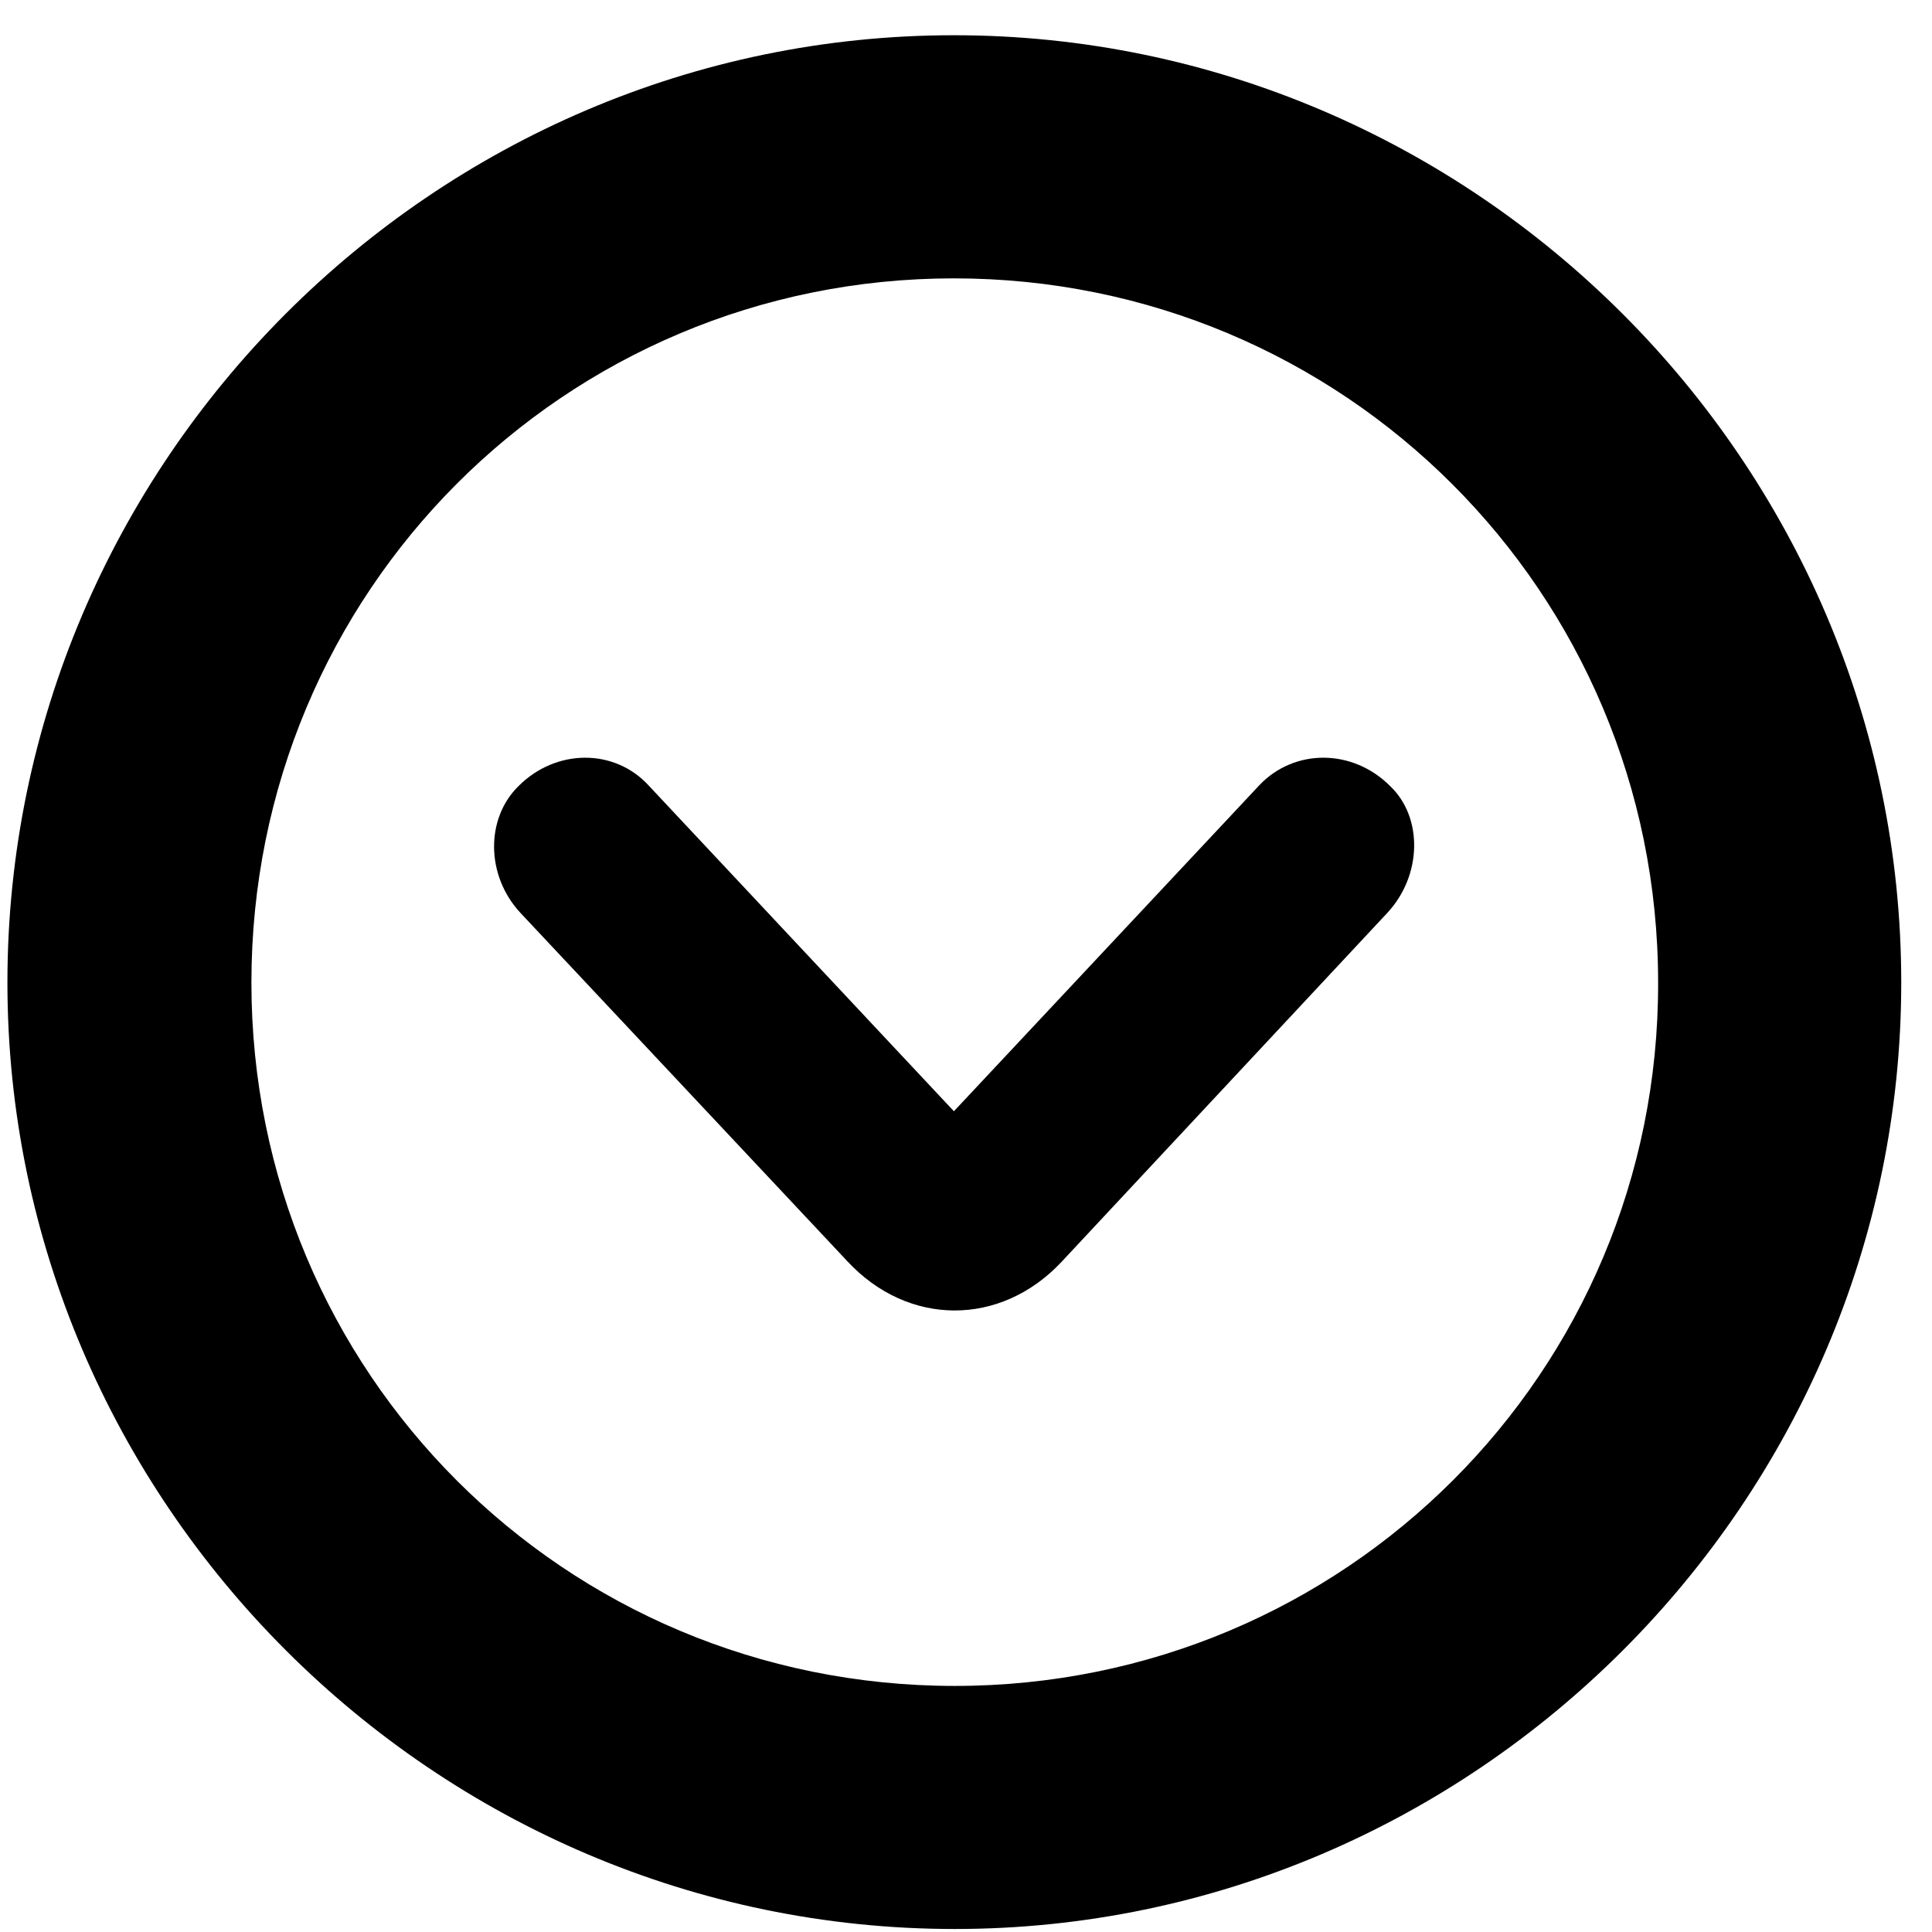 <svg width="38" height="38" viewBox="0 0 38 38" fill="none" xmlns="http://www.w3.org/2000/svg">
<path d="M18.779 37.941C28.992 37.941 37.395 29.539 37.395 19.326C37.395 9.096 28.992 0.693 18.762 0.693C8.531 0.693 0.146 9.096 0.146 19.326C0.146 29.539 8.549 37.941 18.779 37.941ZM18.779 33.16C11.098 33.16 4.945 26.99 4.945 19.326C4.945 11.645 11.098 5.475 18.762 5.475C26.426 5.475 32.613 11.645 32.613 19.326C32.631 26.99 26.443 33.16 18.779 33.16ZM20.871 24.828L27.287 17.955C27.973 17.217 27.99 16.074 27.34 15.459C26.602 14.721 25.459 14.721 24.773 15.441L18.762 21.857L12.75 15.441C12.082 14.721 10.94 14.721 10.201 15.459C9.551 16.092 9.551 17.217 10.236 17.955L16.67 24.811C17.865 26.094 19.676 26.094 20.871 24.828Z" fill="black"/>
</svg>
